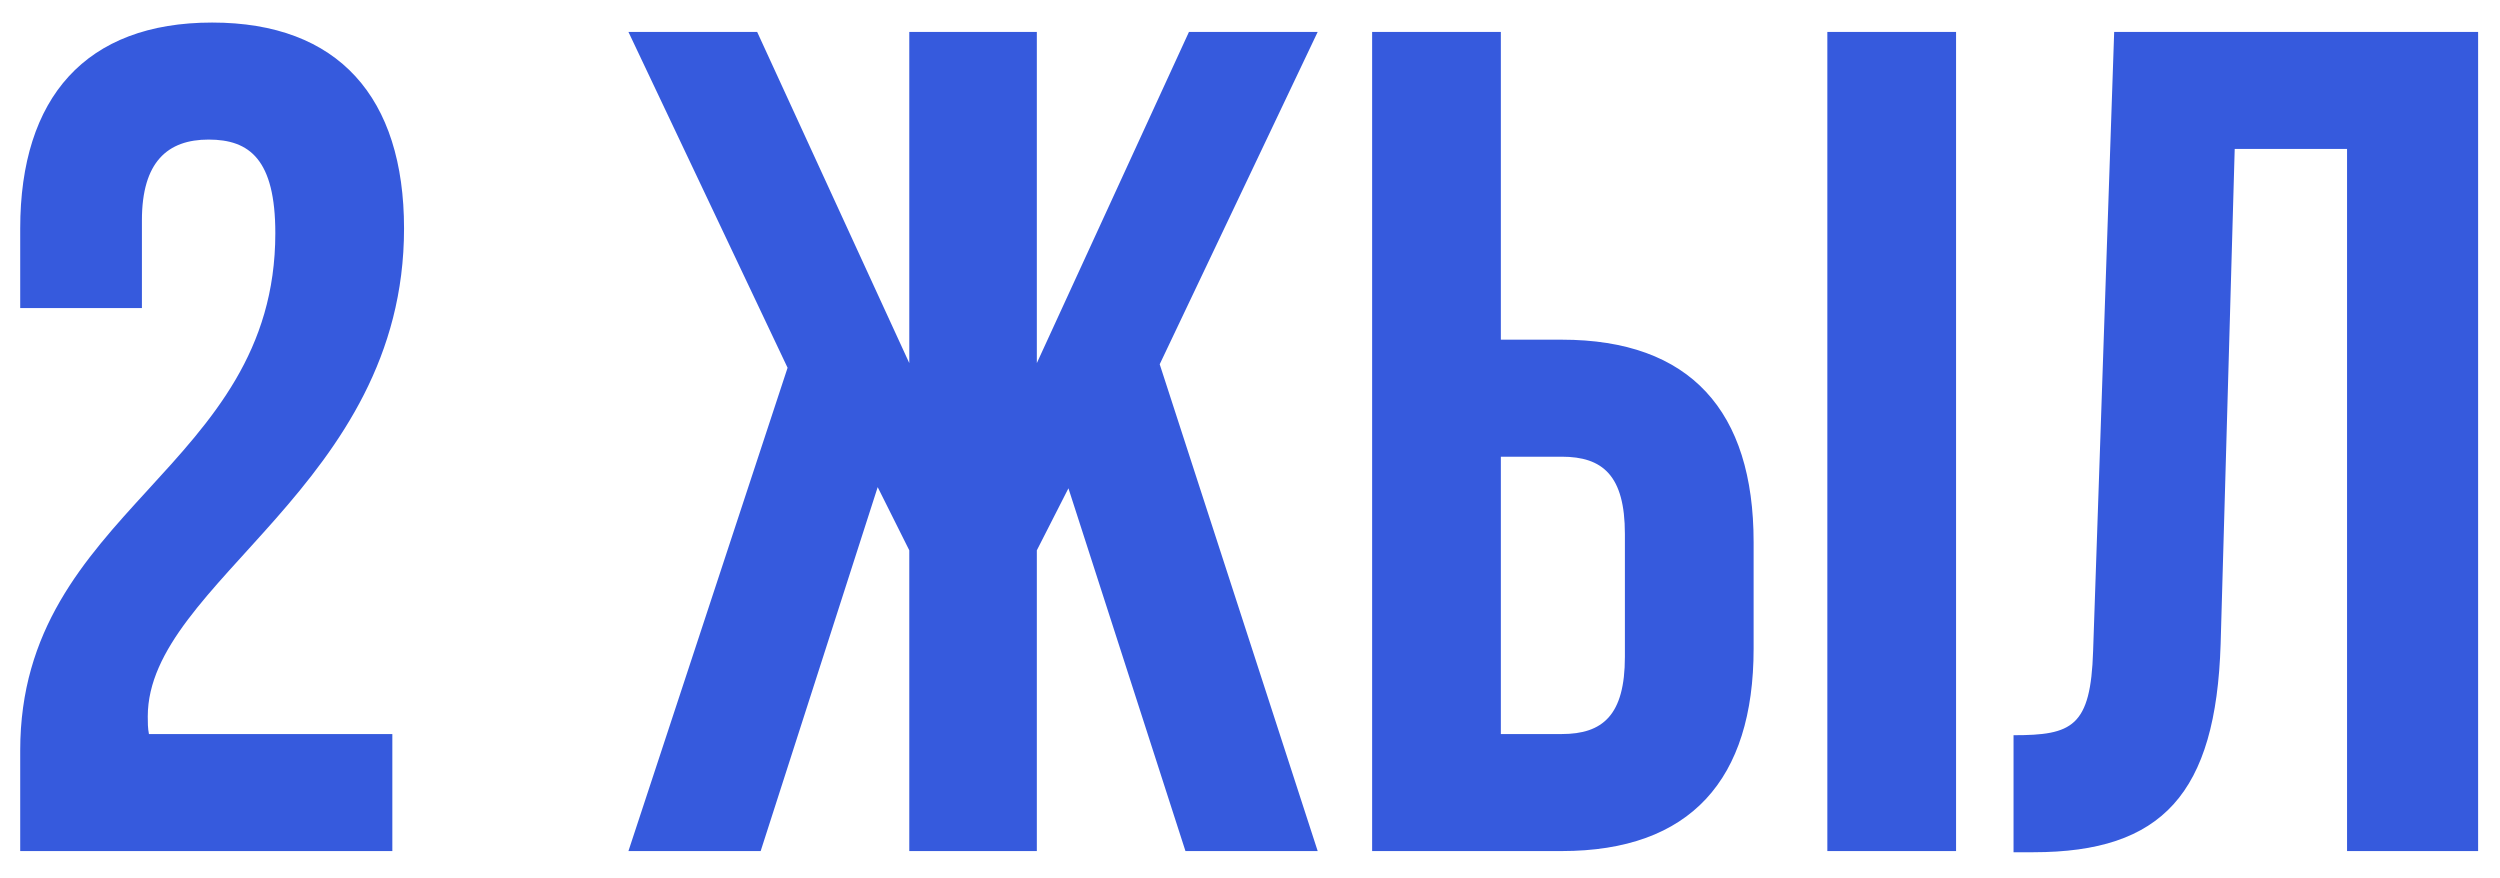 <?xml version="1.0" encoding="UTF-8"?> <svg xmlns="http://www.w3.org/2000/svg" width="94" height="33" viewBox="0 0 94 33" fill="none"> <path d="M10.352 8.768C10.352 17.656 0.76 19.152 0.76 28.216V32H14.752V27.6H5.6C5.556 27.38 5.556 27.16 5.556 26.94C5.556 21.88 15.192 18.272 15.192 8.592C15.192 3.664 12.728 0.848 7.976 0.848C3.224 0.848 0.76 3.664 0.76 8.592V11.584H5.336V8.284C5.336 6.084 6.304 5.248 7.844 5.248C9.384 5.248 10.352 5.996 10.352 8.768ZM38.985 1.2H34.189V13.652L28.469 1.2H23.629L29.613 13.828L23.629 32H28.601L33.001 18.316L34.189 20.692V32H38.985V20.692L40.173 18.36L44.573 32H49.545L43.605 13.696L49.545 1.2H44.705L38.985 13.652V1.2ZM58.72 32C63.56 32 65.936 29.316 65.936 24.388V20.384C65.936 15.456 63.56 12.772 58.72 12.772H56.432V1.2H51.592V32H58.72ZM56.432 27.6V17.172H58.72C60.26 17.172 61.096 17.876 61.096 20.076V24.696C61.096 26.896 60.26 27.6 58.72 27.6H56.432ZM73.548 32V1.2H68.708V32H73.548ZM75.709 32.044H76.457C81.296 32.044 83.32 29.844 83.496 24.212L84.025 5.6H88.249V32H93.177V1.2H79.493L78.701 24.476C78.612 27.336 77.909 27.644 75.709 27.644V32.044Z" fill="#365ADD"></path> </svg> 